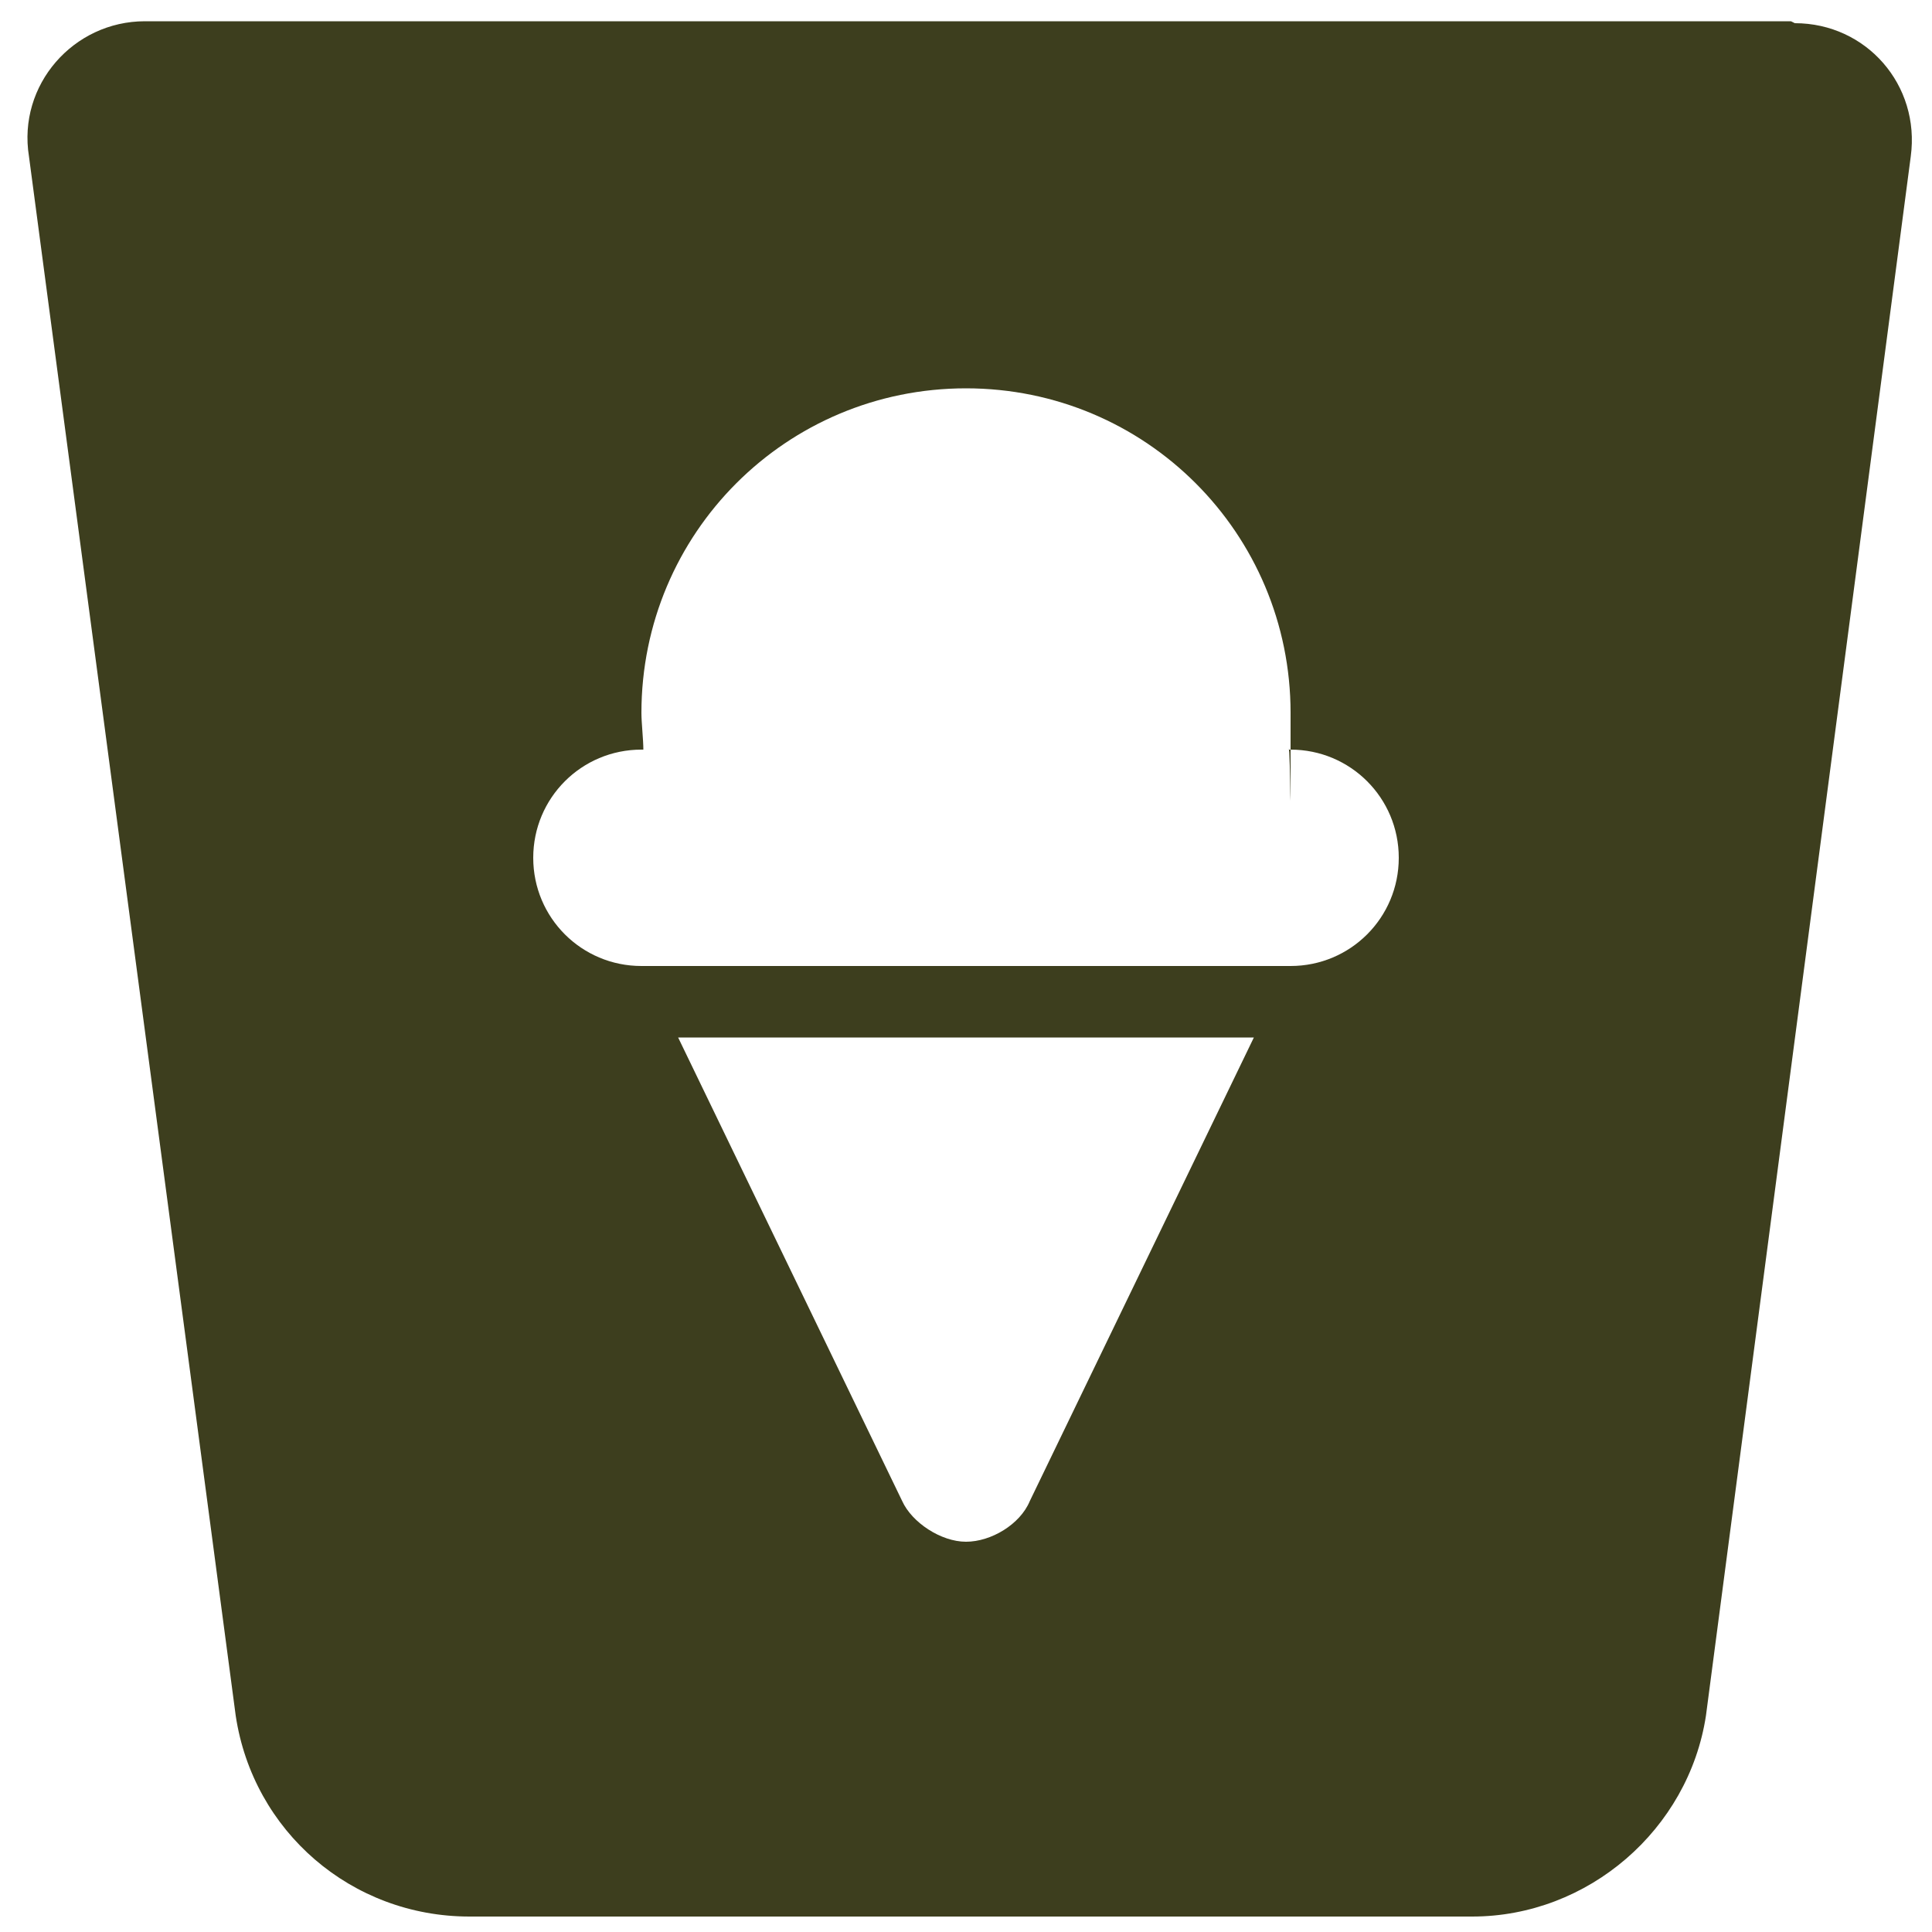 <svg viewBox="0 0 100 100" version="1.1" xmlns="http://www.w3.org/2000/svg" id="Layer_1">
  
  <defs>
    <style>
      .st0 {
        fill: #3d3e1e;
      }
    </style>
  </defs>
  <path d="M92.7,1.1H7.5C3.8,1.1.9,4.4,1.5,8.1l10.7,80.7c.9,6,6,10.4,12.1,10.4h51.9c6,0,11.2-4.5,12.1-10.4l10.6-80.7c.5-3.7-2.3-6.9-6-6.9ZM53.3,77.7c-.5,1.2-2,2.1-3.3,2.1s-2.8-1-3.3-2.1l-11.6-24h29.8l-11.6,24ZM66.8,50h-33.6c-3.1,0-5.6-2.5-5.6-5.6s2.5-5.6,5.6-5.6h.1c0-.5-.1-1.4-.1-1.9,0-9.3,7.5-16.8,16.8-16.8s16.8,7.5,16.8,16.8,0,1.4-.1,1.9h.1c3.1,0,5.6,2.5,5.6,5.6s-2.5,5.6-5.6,5.6Z" class="st0"></path>
</svg>